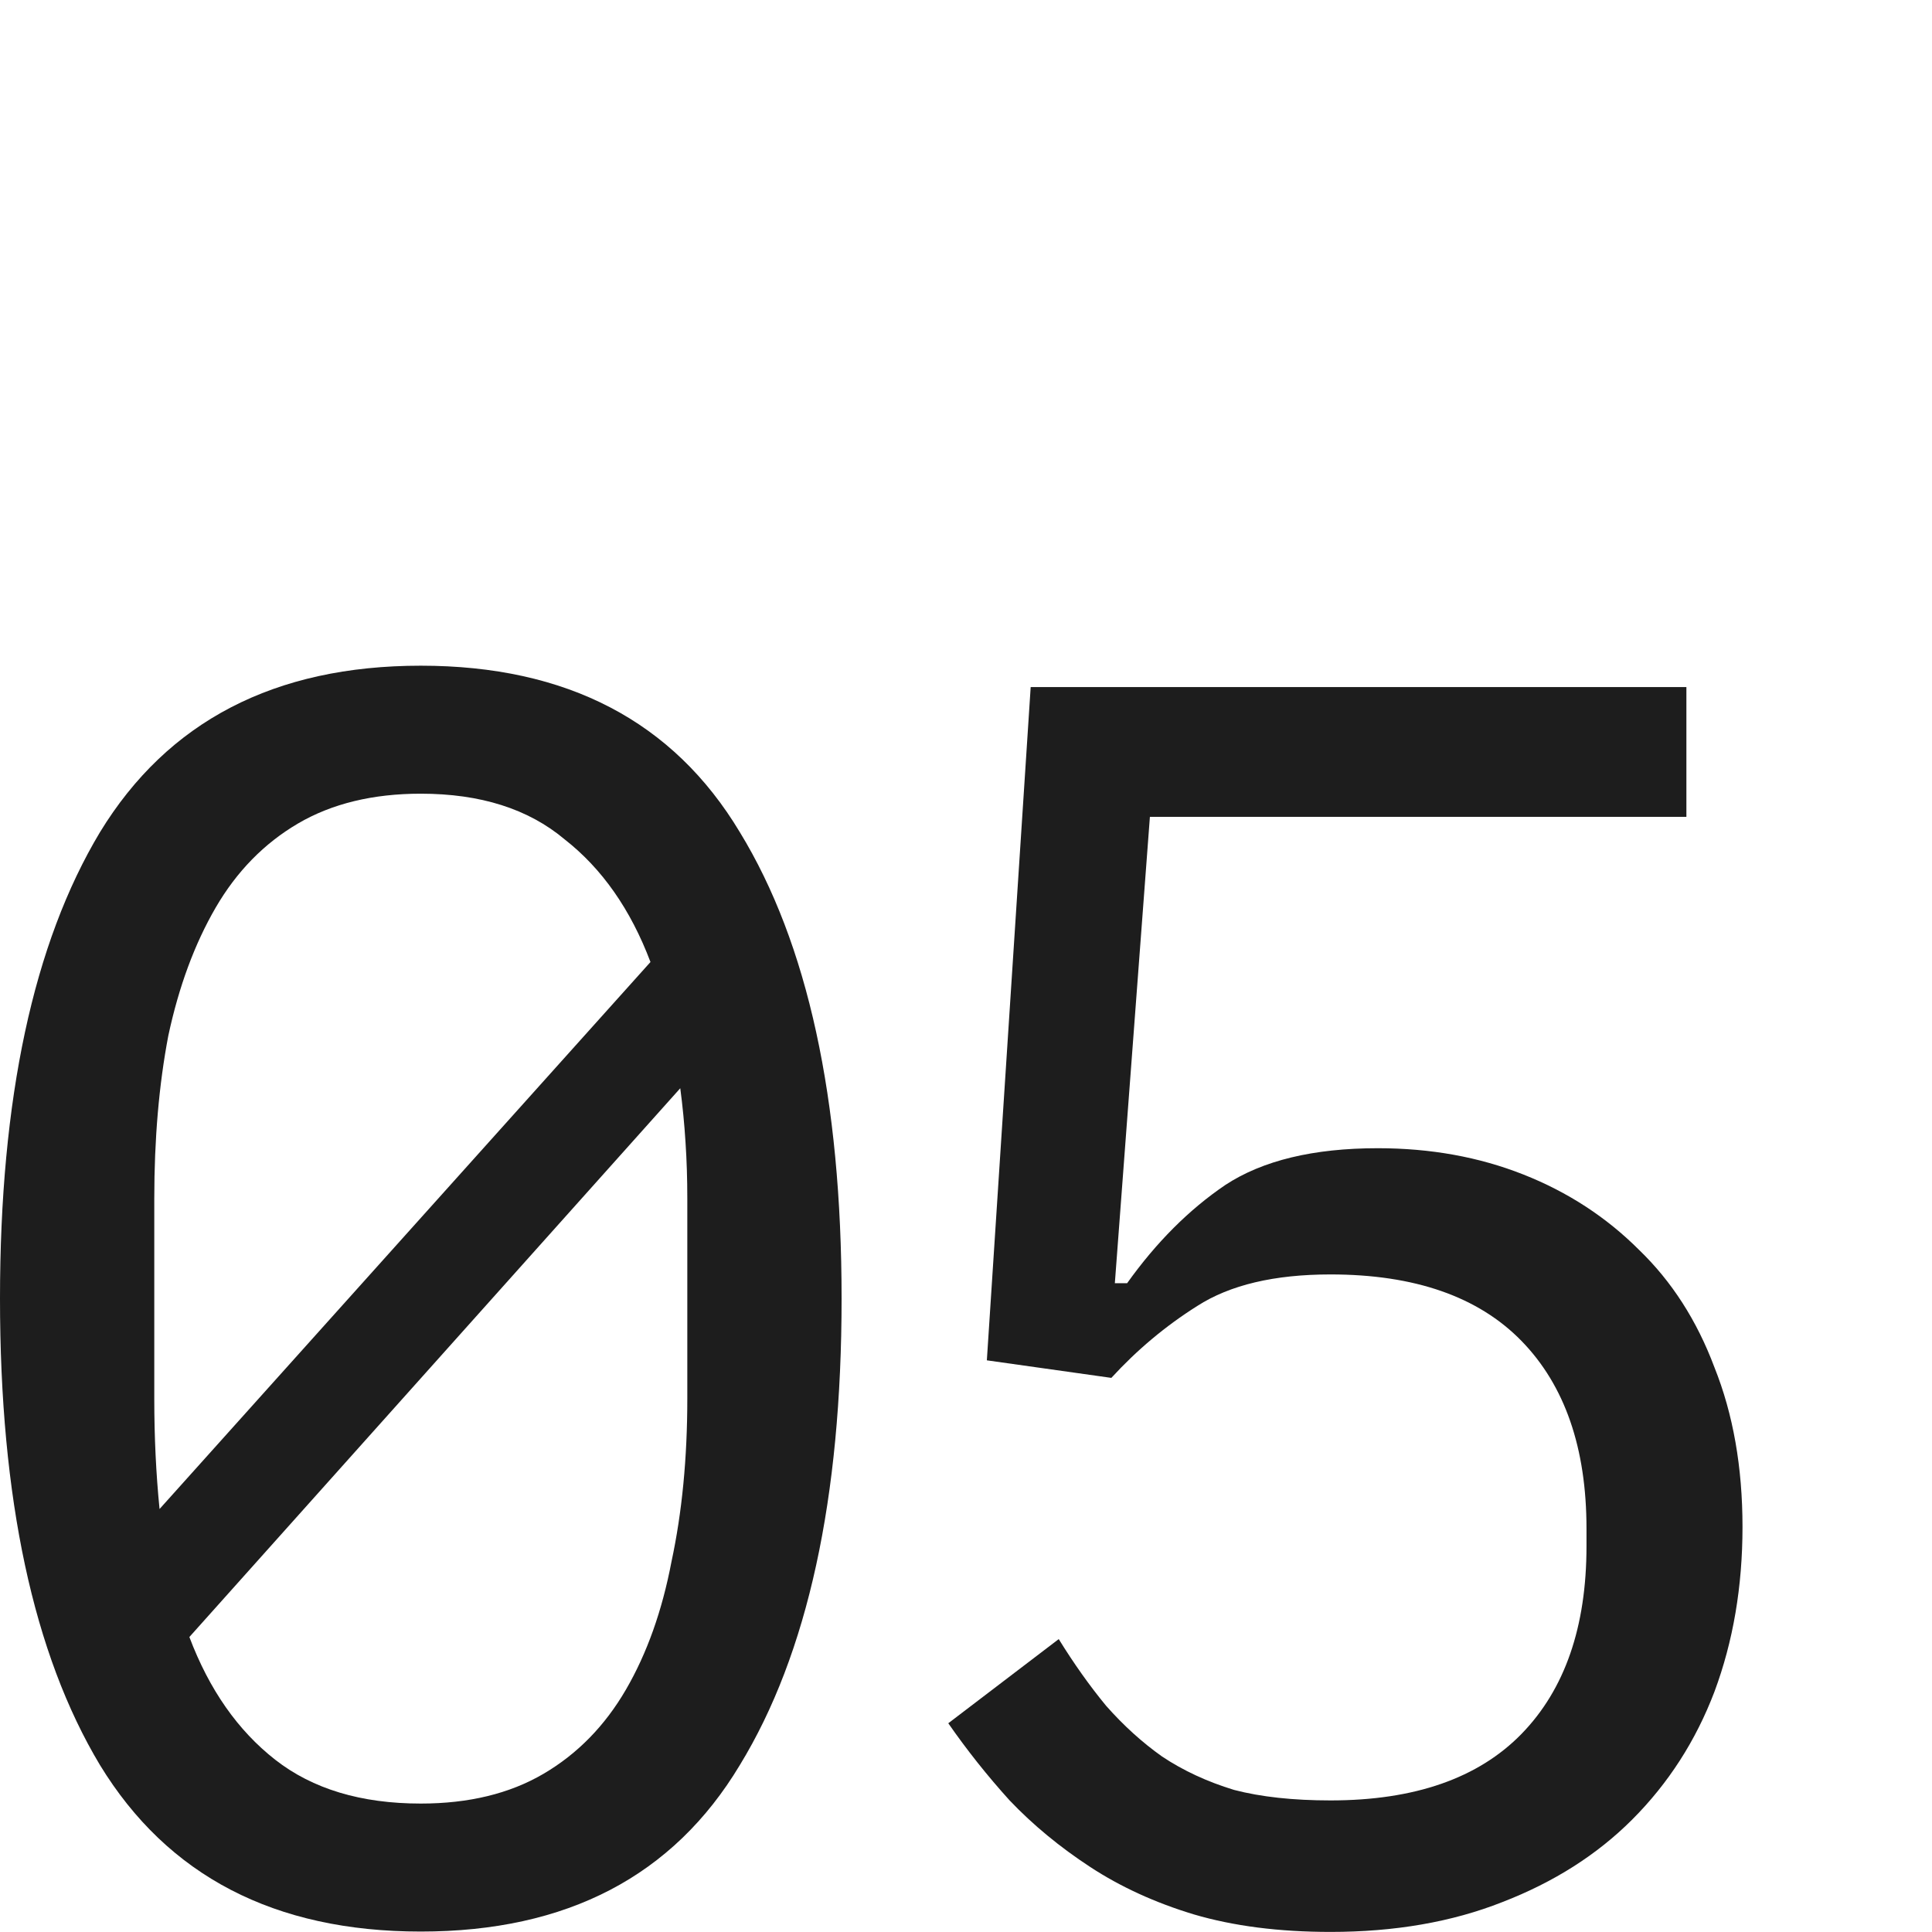 <svg width="48" height="48" viewBox="0 0 48 48" fill="none" xmlns="http://www.w3.org/2000/svg">
<path d="M41.898 20.294H28.569L27.698 31.881H28.003C28.729 30.864 29.542 30.051 30.442 29.441C31.371 28.831 32.635 28.527 34.232 28.527C35.539 28.527 36.744 28.744 37.847 29.18C38.951 29.616 39.909 30.24 40.722 31.053C41.535 31.837 42.16 32.81 42.595 33.972C43.06 35.133 43.292 36.455 43.292 37.936C43.292 39.417 43.06 40.782 42.595 42.03C42.131 43.25 41.448 44.31 40.548 45.21C39.677 46.081 38.602 46.764 37.325 47.257C36.076 47.751 34.653 47.998 33.056 47.998C31.778 47.998 30.645 47.853 29.658 47.562C28.7 47.272 27.843 46.88 27.088 46.386C26.333 45.892 25.665 45.341 25.084 44.731C24.532 44.121 24.024 43.482 23.56 42.814L26.304 40.723C26.681 41.333 27.073 41.885 27.48 42.379C27.916 42.872 28.38 43.293 28.874 43.642C29.397 43.99 29.992 44.266 30.66 44.47C31.328 44.644 32.126 44.731 33.056 44.731C35.147 44.731 36.729 44.179 37.804 43.076C38.878 41.972 39.416 40.419 39.416 38.415V37.979C39.416 35.975 38.878 34.422 37.804 33.318C36.729 32.215 35.147 31.663 33.056 31.663C31.662 31.663 30.558 31.924 29.745 32.447C28.961 32.941 28.25 33.536 27.611 34.233L24.518 33.797L25.607 17.07H41.898V20.294Z" fill="#1D1D1D"/>
<path d="M10.454 47.989C6.824 47.989 4.167 46.61 2.483 43.851C0.828 41.092 0 37.23 0 32.264C0 27.298 0.828 23.436 2.483 20.677C4.167 17.919 6.824 16.539 10.454 16.539C14.084 16.539 16.727 17.919 18.382 20.677C20.067 23.436 20.909 27.298 20.909 32.264C20.909 37.23 20.067 41.092 18.382 43.851C16.727 46.61 14.084 47.989 10.454 47.989ZM10.454 44.809C11.645 44.809 12.662 44.563 13.504 44.069C14.346 43.575 15.028 42.878 15.551 41.978C16.074 41.078 16.451 40.018 16.683 38.798C16.945 37.578 17.076 36.228 17.076 34.747V29.781C17.076 29.288 17.061 28.823 17.032 28.387C17.003 27.923 16.959 27.473 16.901 27.037L4.705 40.671C5.198 41.978 5.91 42.995 6.839 43.721C7.768 44.447 8.973 44.809 10.454 44.809ZM3.833 34.747C3.833 35.706 3.877 36.62 3.964 37.491L16.161 23.901C15.667 22.594 14.956 21.578 14.026 20.852C13.126 20.096 11.935 19.719 10.454 19.719C9.264 19.719 8.247 19.966 7.405 20.459C6.563 20.953 5.881 21.65 5.358 22.55C4.835 23.451 4.443 24.511 4.182 25.73C3.949 26.95 3.833 28.3 3.833 29.781V34.747Z" fill="#1D1D1D"/>
</svg>
